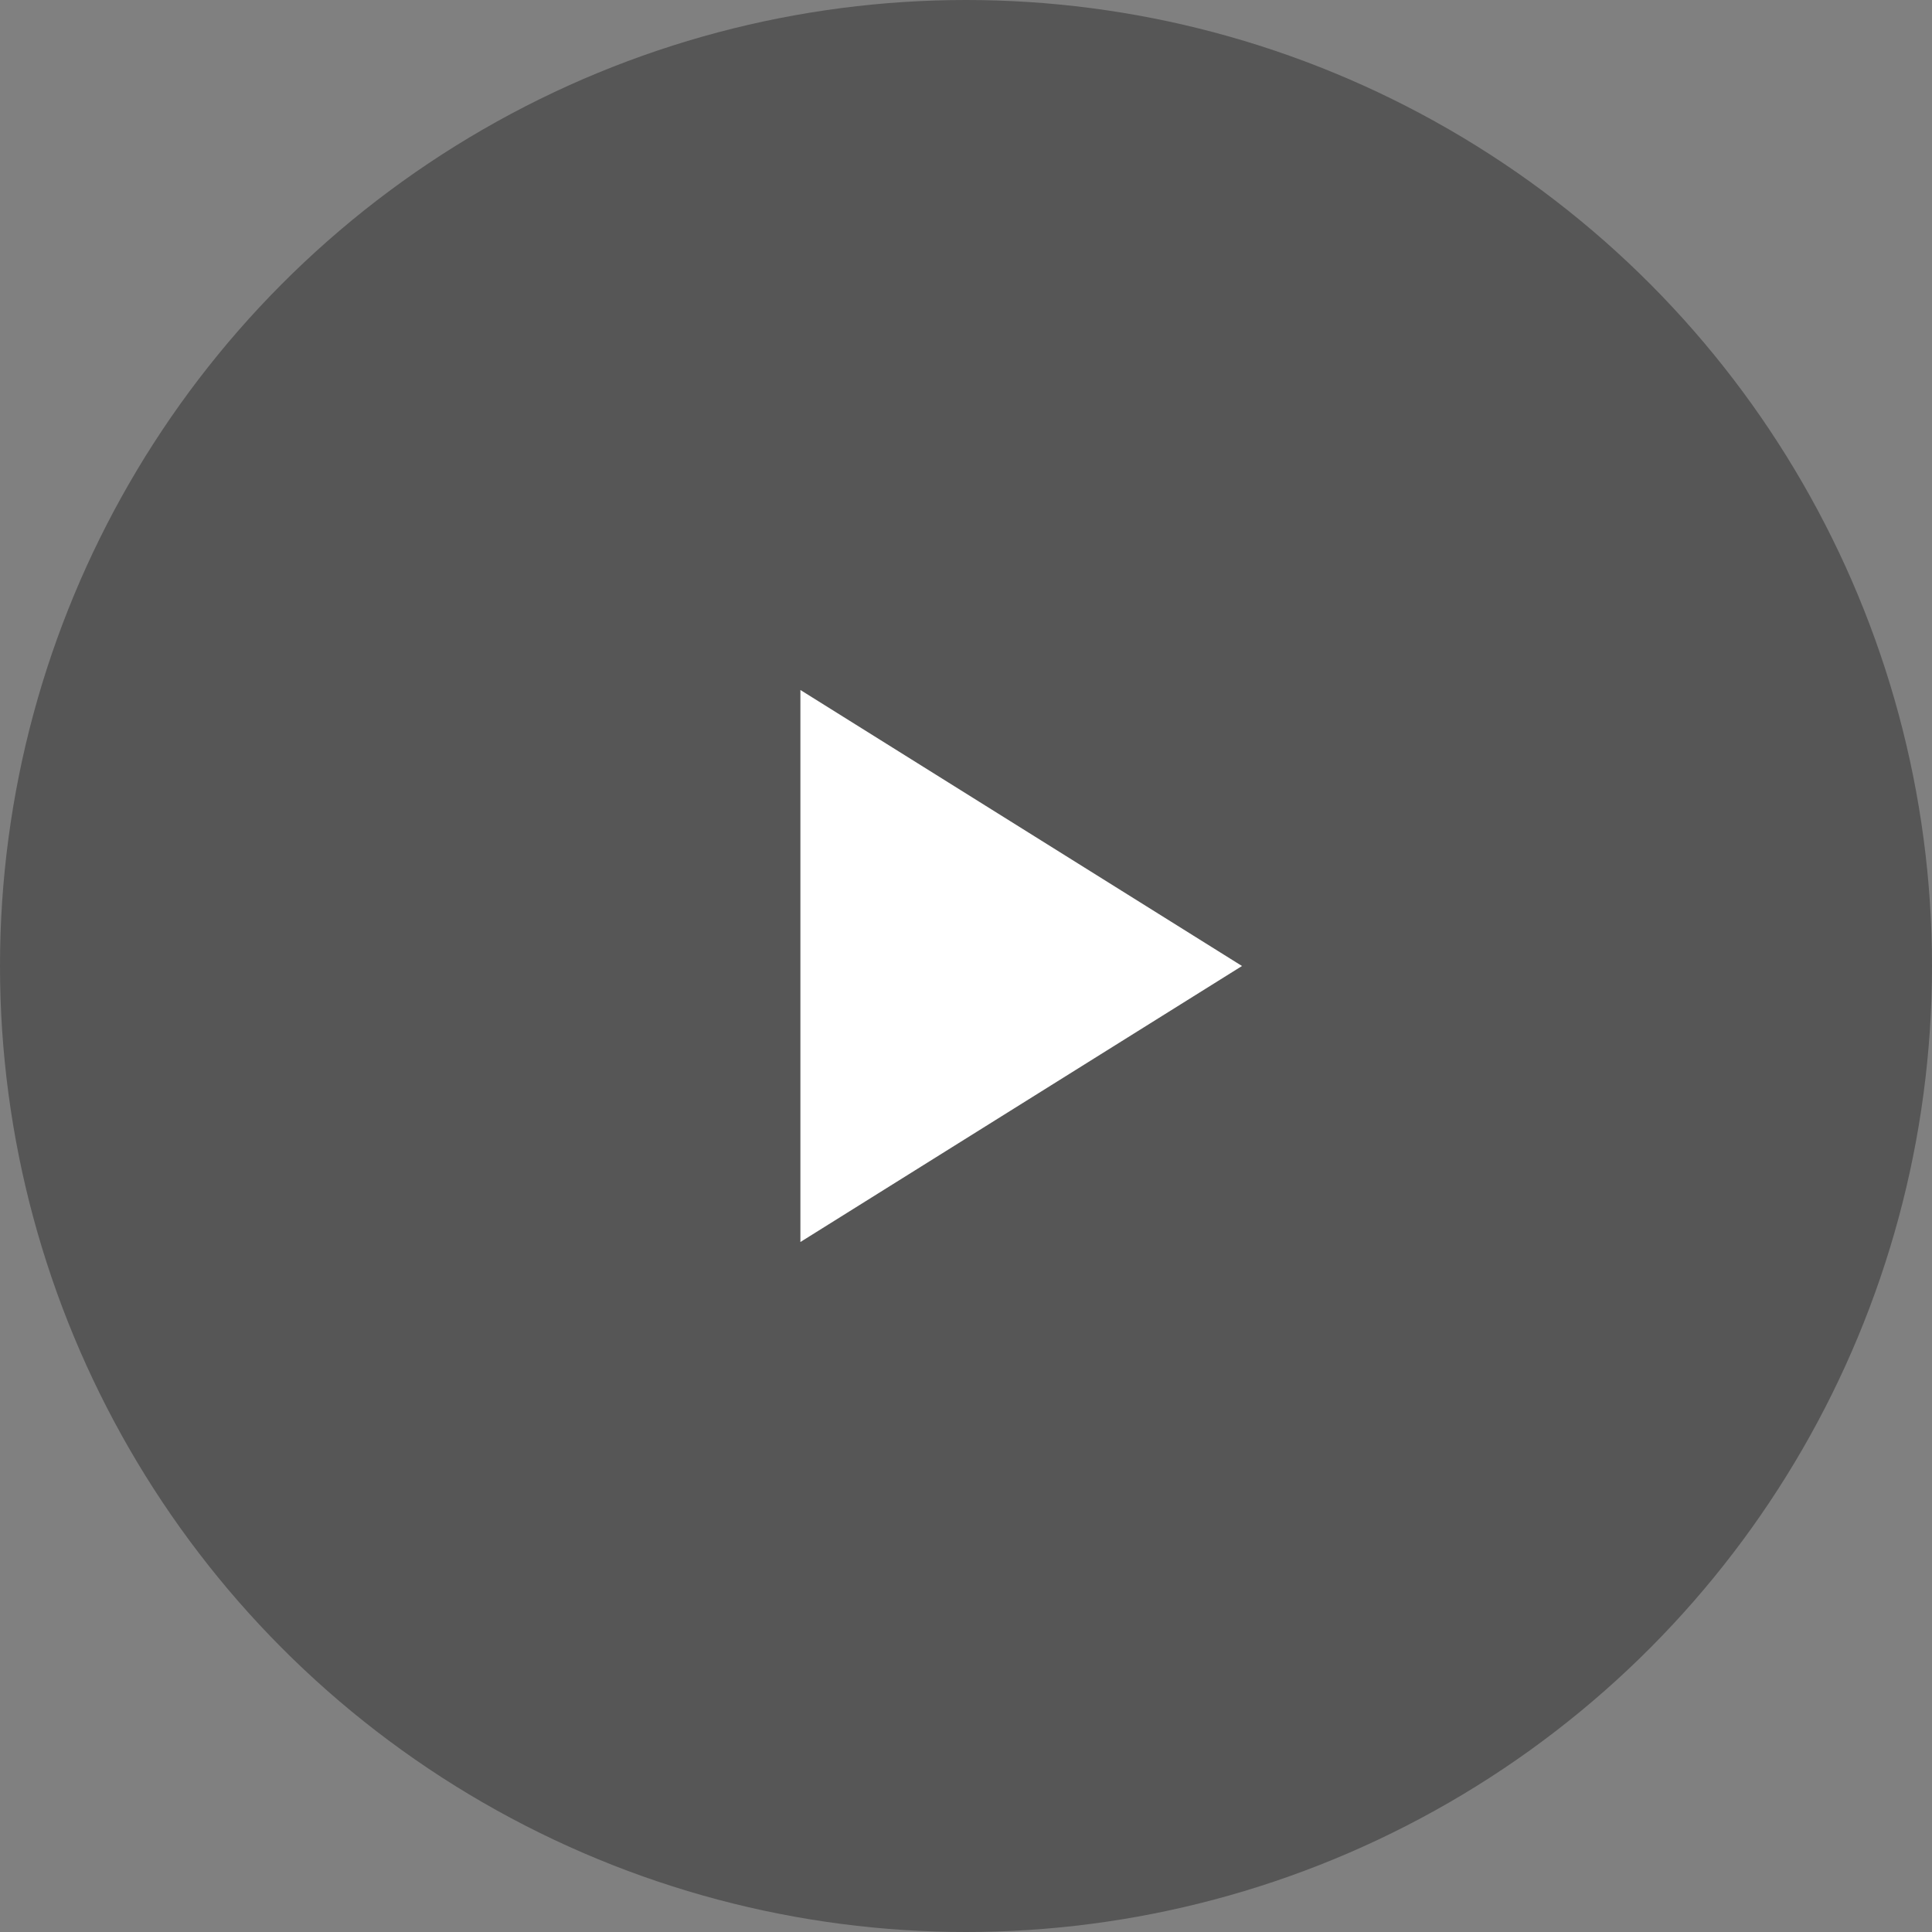 <svg xmlns="http://www.w3.org/2000/svg" xmlns:xlink="http://www.w3.org/1999/xlink" width="70" height="70" viewBox="0 0 70 70">
  <rect x="0" y="0" width="70" height="70" fill="#808080" stroke="none"/>
  <defs>
    <clipPath id="clip-path">
      <rect width="70" height="70" fill="none"/>
    </clipPath>
  </defs>
  <g id="Button_Video" data-name="Button/Video" clip-path="url(#clip-path)">
    <circle id="Oval_Copy_24" data-name="Oval Copy 24" cx="35" cy="35" r="35" fill="#191919" opacity="0.403"/>
    <path id="Rectangle_Copy_6" data-name="Rectangle Copy 6" d="M0,0,16,10,0,20Z" transform="translate(29 25)" fill="#fff"/>
  </g>
</svg>

